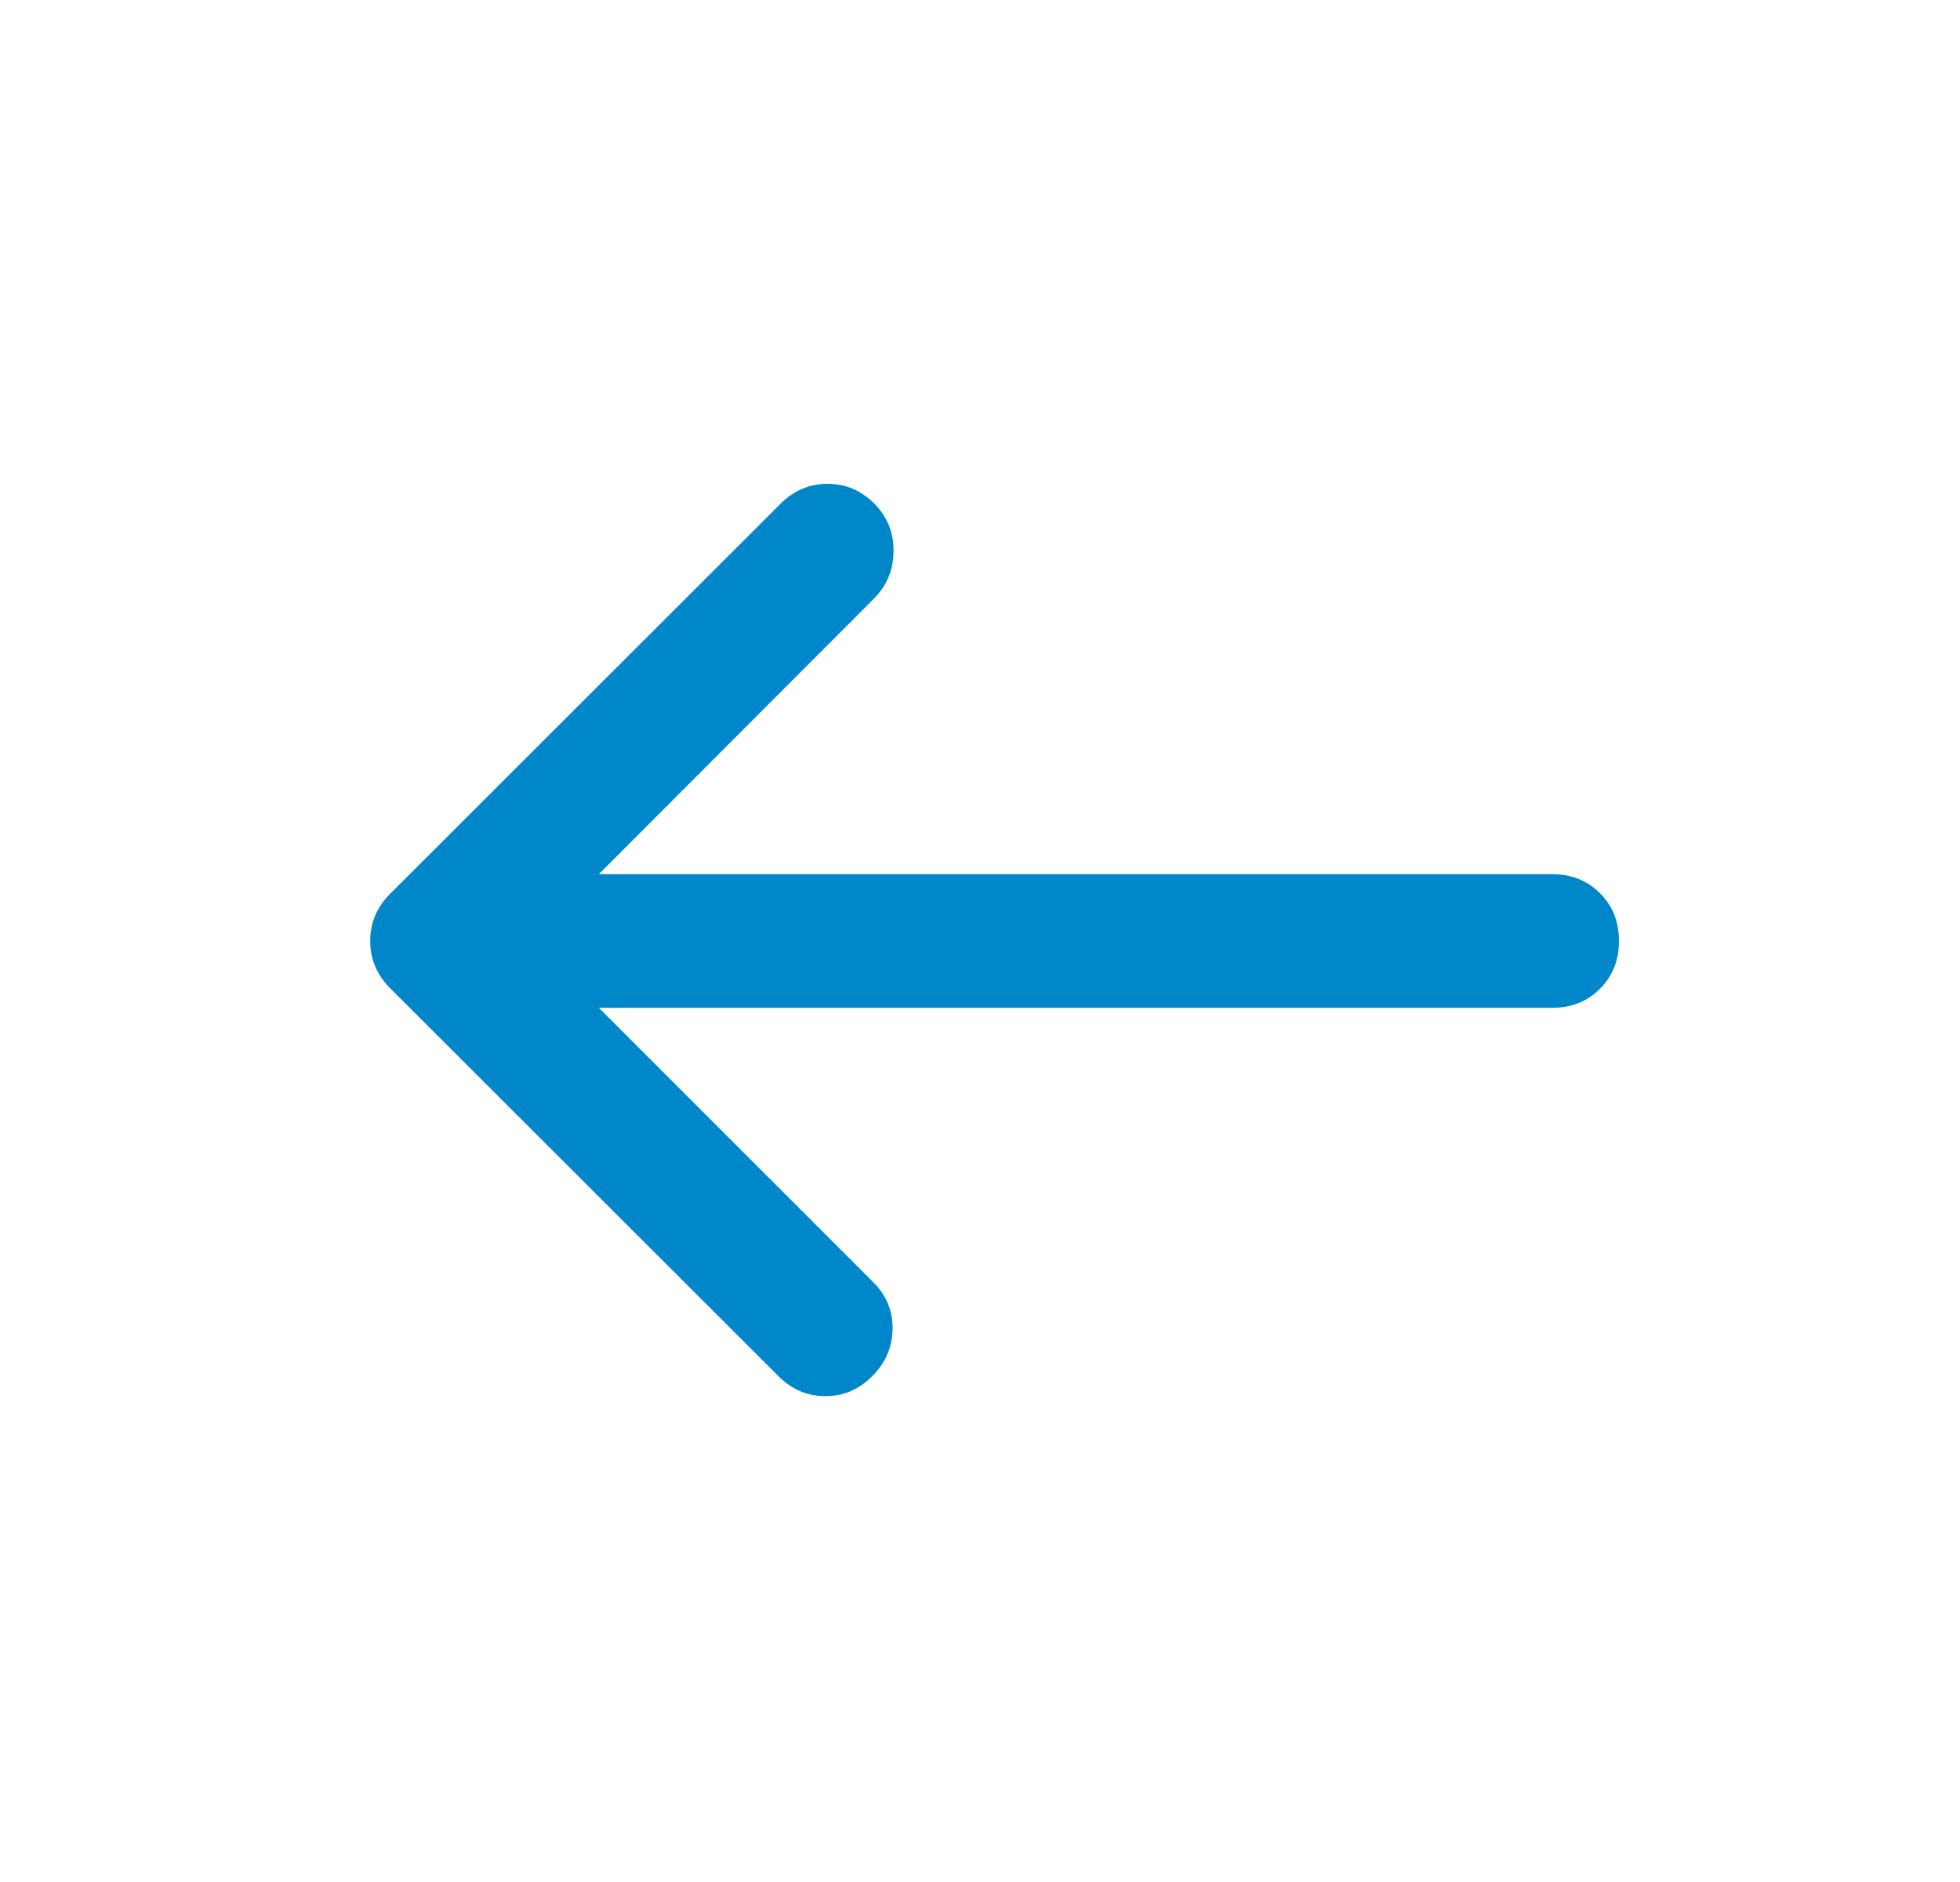 <svg xmlns="http://www.w3.org/2000/svg" width="25" height="24" viewBox="0 0 25 24" fill="none"><path d="M7.638 12.852L11.146 16.359C11.312 16.529 11.391 16.729 11.385 16.959C11.379 17.189 11.29 17.387 11.121 17.553C10.951 17.723 10.752 17.806 10.524 17.804C10.296 17.803 10.099 17.719 9.933 17.553L4.977 12.603C4.807 12.433 4.722 12.232 4.722 12C4.722 11.768 4.807 11.567 4.977 11.397L9.958 6.422C10.124 6.256 10.321 6.172 10.549 6.17C10.777 6.168 10.976 6.25 11.146 6.416C11.316 6.586 11.399 6.79 11.397 7.028C11.395 7.267 11.312 7.469 11.146 7.635L7.638 11.148H19.799C20.043 11.148 20.247 11.229 20.408 11.391C20.57 11.552 20.65 11.755 20.65 12C20.65 12.244 20.57 12.447 20.408 12.609C20.247 12.771 20.043 12.852 19.799 12.852H7.638Z" fill="#0087CA"/></svg>